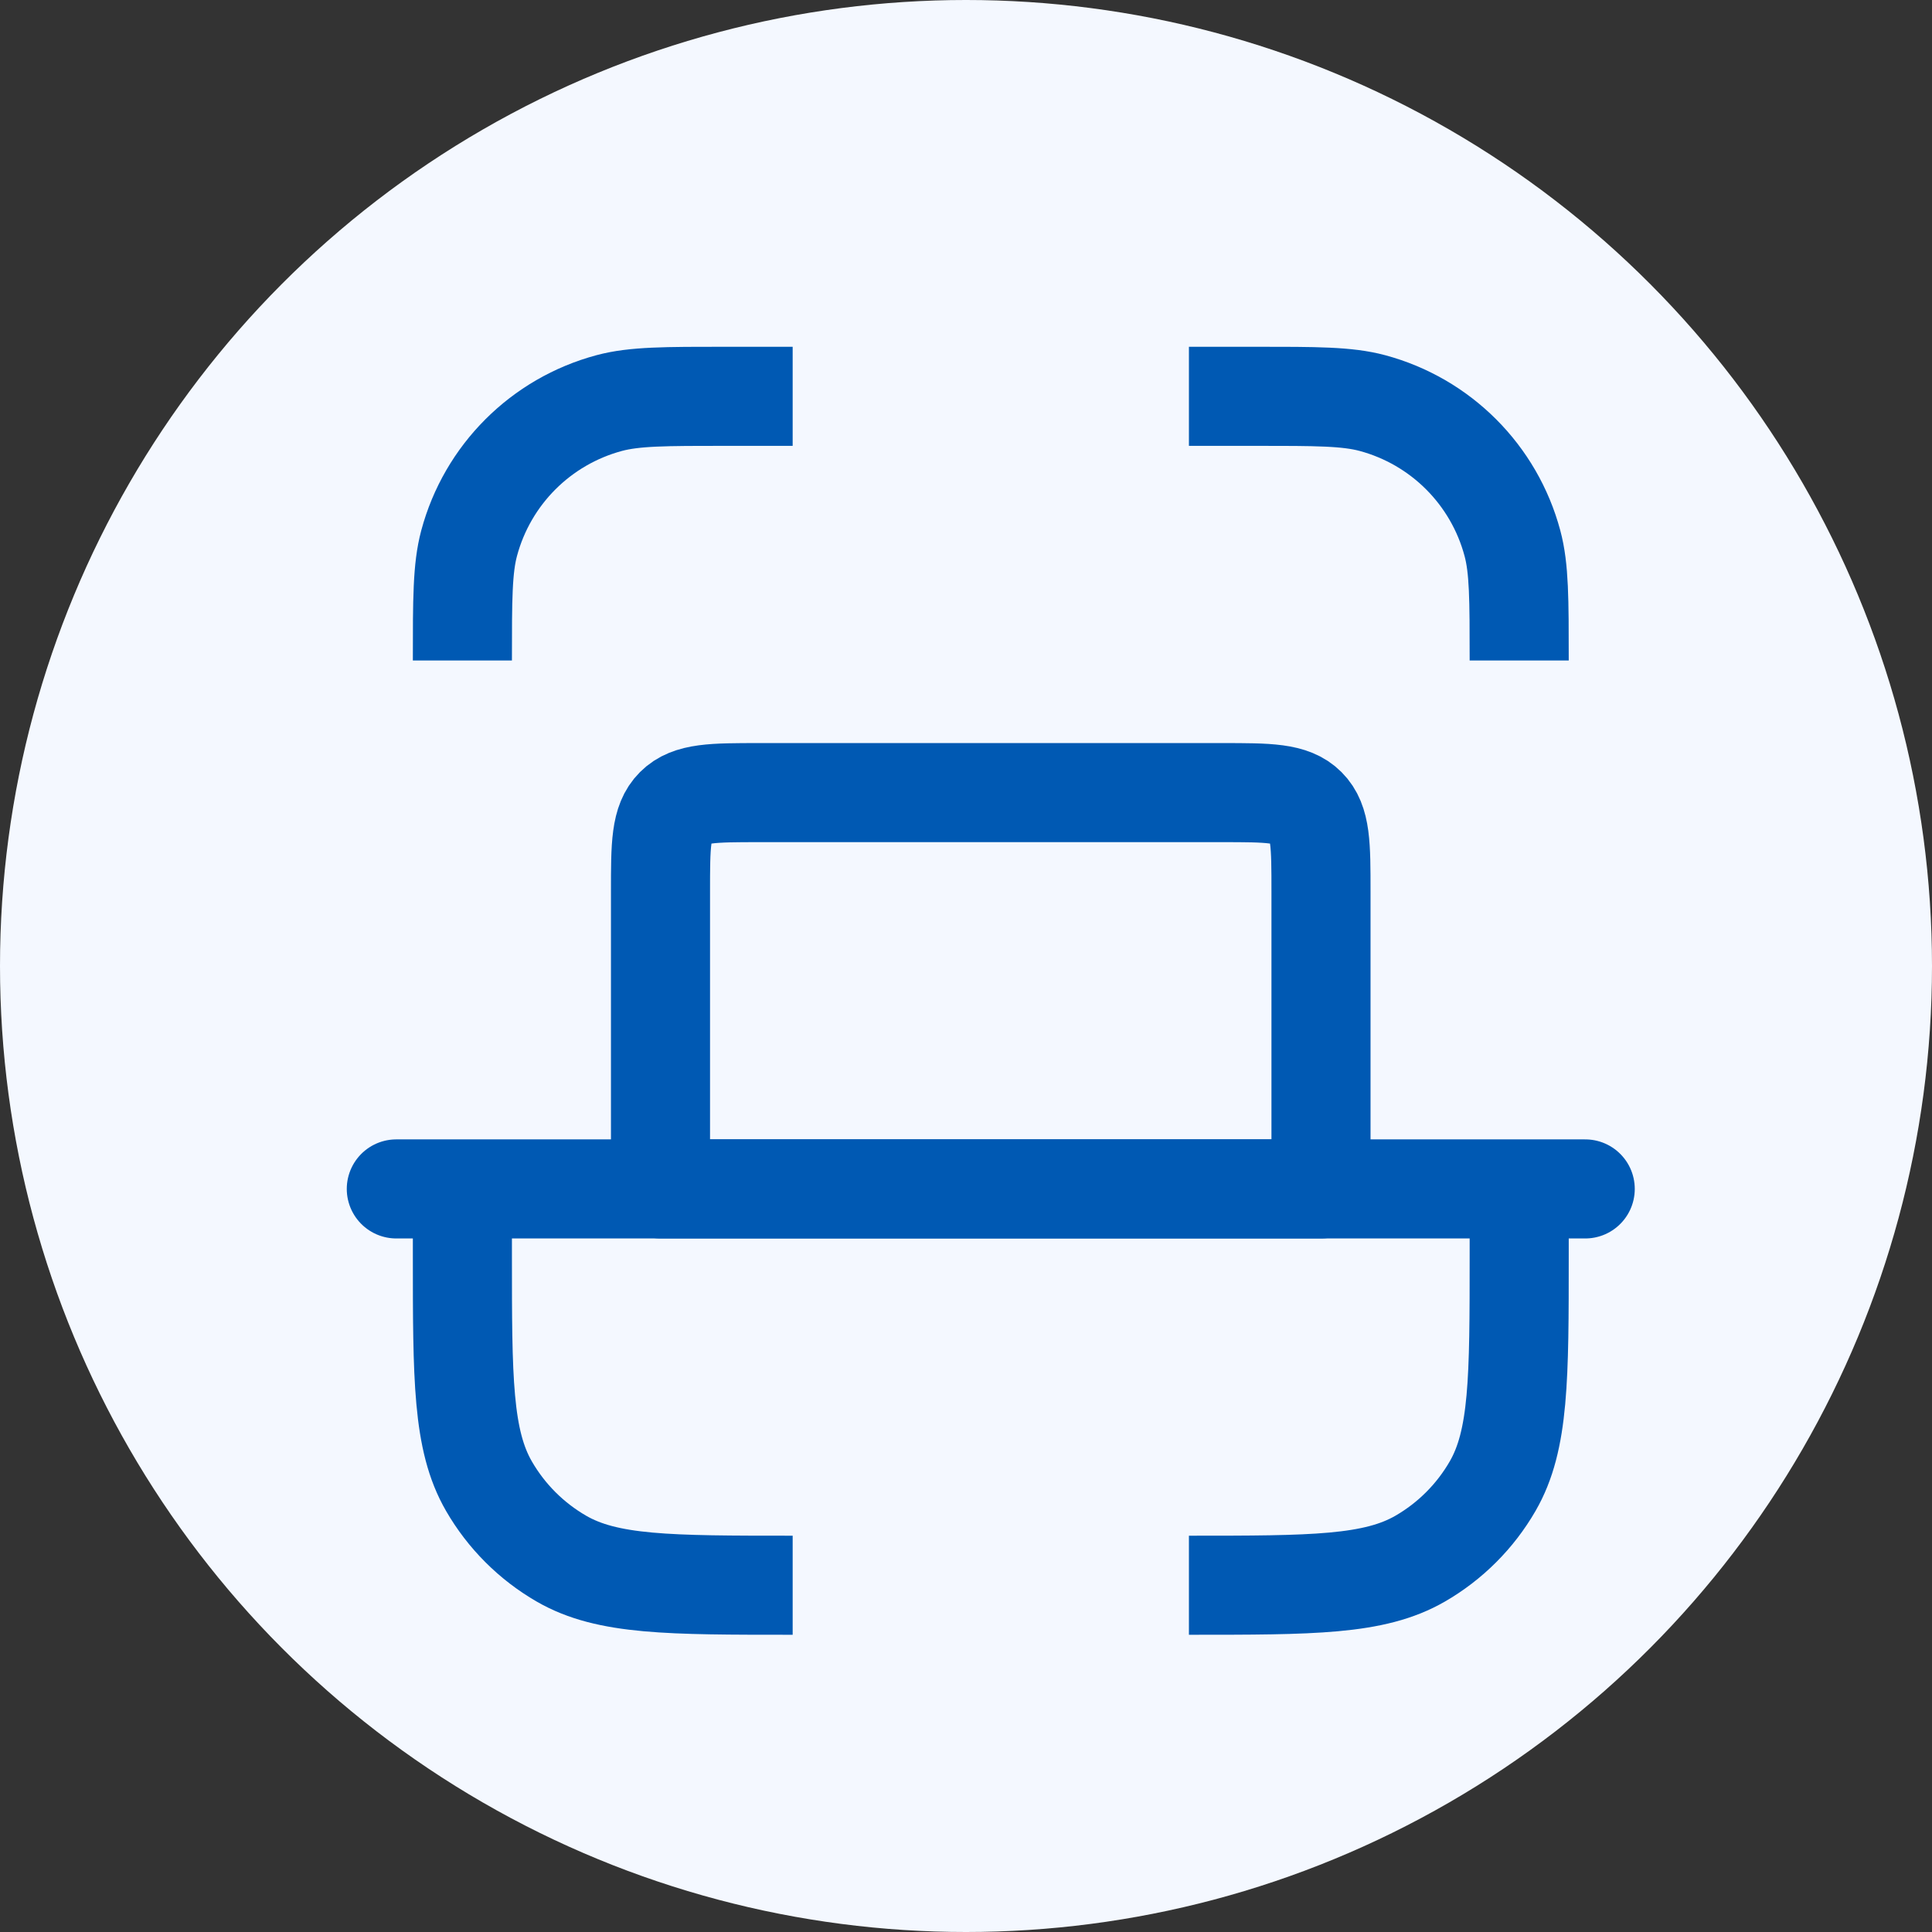 <svg width="39" height="39" viewBox="0 0 39 39" fill="none" xmlns="http://www.w3.org/2000/svg">
<rect x="0" y="0" width="39" height="39" fill="#333333" stroke="none"/>
<circle cx="19.5" cy="19.5" r="19.5" fill="#F4F8FF"/>
<path d="M16.001 8H14.667C13.427 8 12.807 8 12.299 8.136C10.918 8.506 9.84 9.584 9.47 10.965C9.334 11.473 9.334 12.093 9.334 13.333" stroke="#0059B3" stroke-width="2" stroke-linejoin="round"/>
<path d="M24 8H25.333C26.573 8 27.193 8 27.702 8.136C29.082 8.506 30.16 9.584 30.53 10.965C30.667 11.473 30.667 12.093 30.667 13.333" stroke="#0059B3" stroke-width="2" stroke-linejoin="round"/>
<path d="M30.667 24V25.333C30.667 27.826 30.667 29.072 30.131 30C29.78 30.608 29.275 31.113 28.667 31.464C27.738 32 26.492 32 24 32" stroke="#0059B3" stroke-width="2" stroke-linejoin="round"/>
<path d="M9.334 24V25.333C9.334 27.826 9.334 29.072 9.87 30C10.221 30.608 10.726 31.113 11.334 31.464C12.262 32 13.508 32 16.001 32" stroke="#0059B3" stroke-width="2" stroke-linejoin="round"/>
<path d="M8 24L32 24" stroke="#0059B3" stroke-width="2" stroke-linecap="round" stroke-linejoin="round"/>
<path d="M13.333 18L13.333 24L26.666 24L26.666 18C26.666 17.057 26.666 16.586 26.373 16.293C26.08 16 25.609 16 24.666 16L15.333 16C14.39 16 13.918 16 13.626 16.293C13.333 16.586 13.333 17.057 13.333 18Z" stroke="#0059B3" stroke-width="2" stroke-linecap="round" stroke-linejoin="round"/>
</svg>
